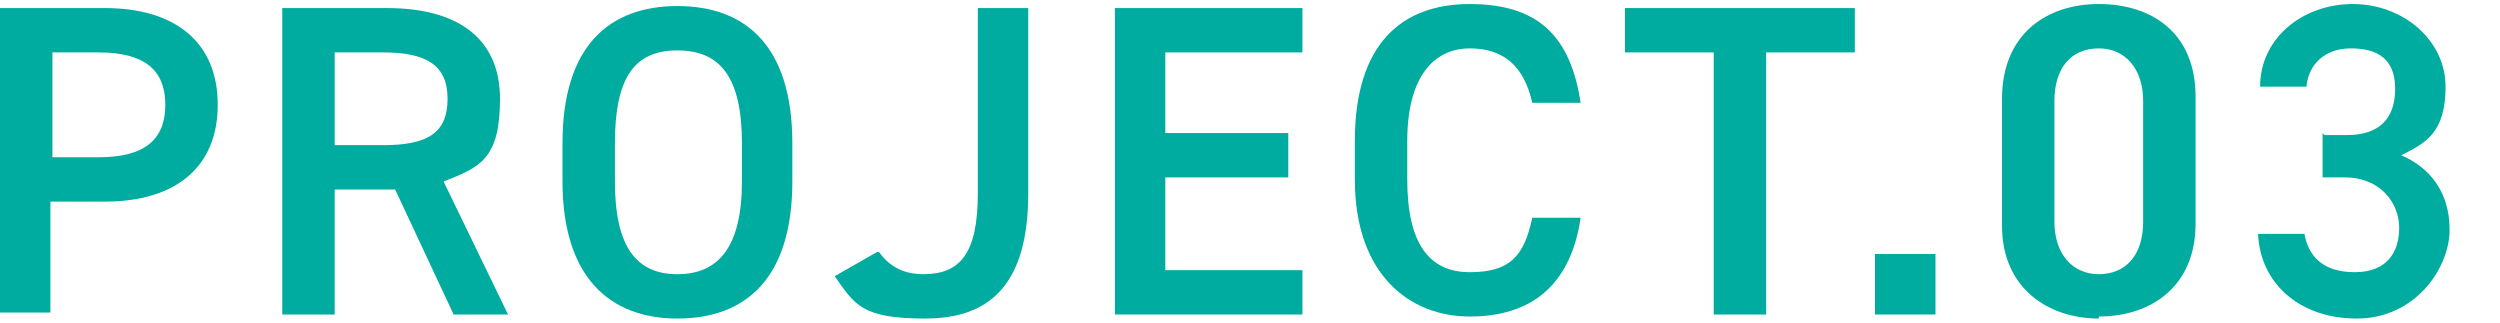 <?xml version="1.0" encoding="UTF-8"?>
<svg id="_レイヤー_2" xmlns="http://www.w3.org/2000/svg" version="1.1" viewBox="0 0 124 16">
  <!-- Generator: Adobe Illustrator 29.1.0, SVG Export Plug-In . SVG Version: 2.1.0 Build 142)  -->
  <defs>
    <style>
      .st0 {
        fill: #00aca0;
      }
    </style>
  </defs>
  <g id="_レイヤー_1-2">
    <path class="st0" d="M2.5,10v5.5H0V.4h5.2c3.5,0,5.6,1.7,5.6,4.8s-2.1,4.8-5.6,4.8h-2.6ZM4.9,7.8c2.3,0,3.3-.9,3.3-2.6s-1-2.6-3.3-2.6h-2.3v5.2h2.3Z"/>
    <path class="st0" d="M22.5,15.6l-2.9-6.2h-3v6.2h-2.6V.4h5.2c3.5,0,5.6,1.5,5.6,4.5s-1,3.4-2.8,4.1l3.2,6.6h-2.8,0ZM19,7.2c2.2,0,3.2-.6,3.2-2.3s-1.1-2.3-3.2-2.3h-2.4v4.6h2.4Z"/>
    <path class="st0" d="M33.6,15.8c-3.4,0-5.7-2.1-5.7-6.8v-1.9c0-4.8,2.3-6.8,5.7-6.8s5.7,2,5.7,6.8v1.9c0,4.8-2.3,6.8-5.7,6.8ZM30.5,9c0,3.3,1.1,4.6,3.1,4.6s3.2-1.3,3.2-4.6v-1.9c0-3.3-1.1-4.6-3.2-4.6s-3.1,1.3-3.1,4.6v1.9Z"/>
    <path class="st0" d="M43.6,12.5c.5.7,1.2,1.1,2.2,1.1,1.8,0,2.7-1,2.7-4V.4h2.5v9.2c0,4.5-1.9,6.2-5.1,6.2s-3.5-.7-4.5-2.1l2.1-1.2h0Z"/>
    <path class="st0" d="M64.6.4v2.2h-6.8v4h6.1v2.2h-6.1v4.6h6.8v2.2h-9.3V.4h9.3Z"/>
    <path class="st0" d="M76,5.1c-.4-1.8-1.4-2.7-3.1-2.7s-3.1,1.3-3.1,4.6v1.9c0,3.2,1.1,4.6,3.1,4.6s2.7-.8,3.1-2.7h2.4c-.5,3.4-2.5,4.9-5.5,4.9s-5.7-2.1-5.7-6.8v-1.9c0-4.8,2.3-6.8,5.7-6.8s5,1.6,5.5,4.9h-2.5Z"/>
    <path class="st0" d="M92,.4v2.2h-4.4v13h-2.6V2.6h-4.4V.4h11.3Z"/>
    <path class="st0" d="M96,15.6h-3v-3h3v3Z"/>
    <path class="st0" d="M104.1,15.8c-2.5,0-4.8-1.5-4.8-4.6v-6.3c0-3.2,2.2-4.7,4.8-4.7s4.8,1.4,4.8,4.6v6.3c0,3.1-2.2,4.6-4.8,4.6ZM104.1,2.4c-1.4,0-2.2,1-2.2,2.6v6c0,1.6.9,2.6,2.2,2.6s2.2-.9,2.2-2.6v-6c0-1.6-.9-2.6-2.2-2.6Z"/>
    <path class="st0" d="M115.3,6.7h1.1c1.6,0,2.4-.8,2.4-2.3s-.9-2-2.2-2-2.1.8-2.2,1.9h-2.3c0-2.4,2.1-4.1,4.6-4.1s4.6,1.8,4.6,4.1-1,2.8-2.2,3.4c1.4.6,2.4,1.8,2.4,3.7s-1.7,4.4-4.6,4.4-4.8-1.8-4.9-4.2h2.3c.2,1.1.9,1.9,2.5,1.9s2.2-1,2.2-2.2-.9-2.5-2.7-2.5h-1.1s0-2.2,0-2.2Z"/>
  </g>
</svg>